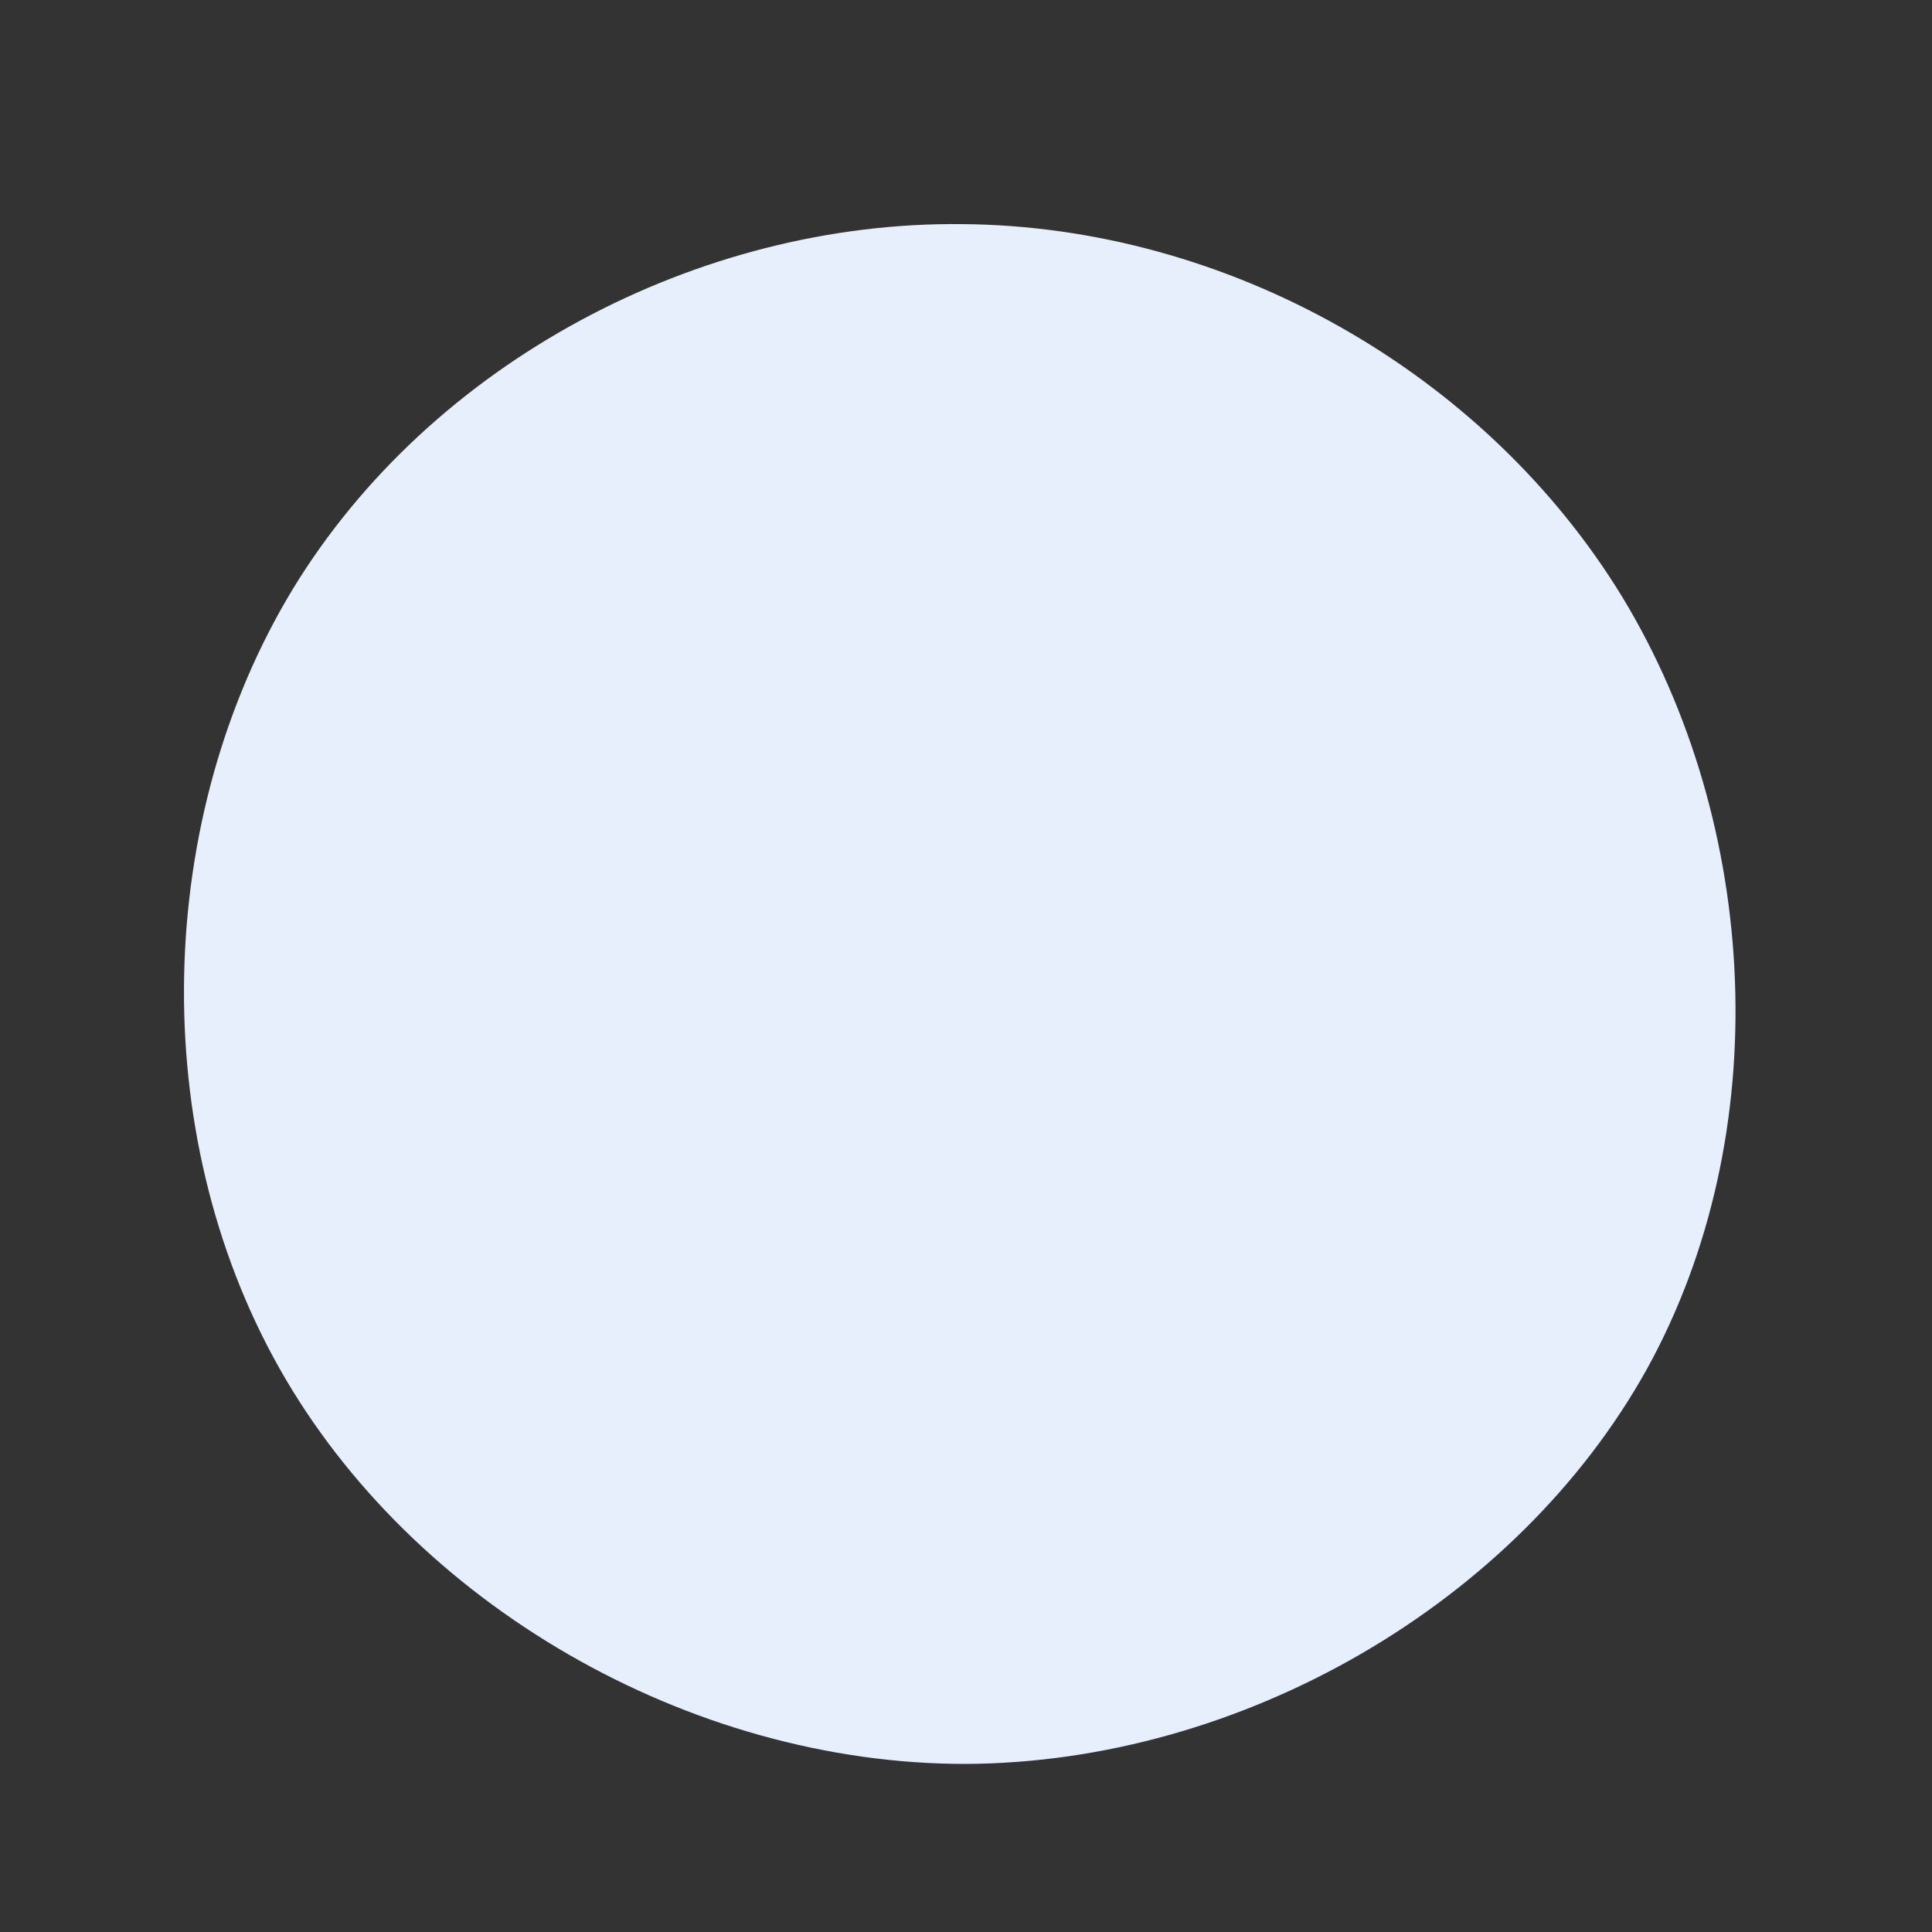 <?xml version="1.0" standalone="no"?>
<svg viewBox="0 0 200 200" xmlns="http://www.w3.org/2000/svg">
  <rect x="0" y="0" width="200" height="200" fill="#333333" stroke="none"/>
  <path fill="#E7EFFD" d="M68,-38.1C82.2,-14.6,83.9,17.4,70.5,41.7C57,66,28.5,82.5,-0.1,82.6C-28.6,82.6,-57.3,66.1,-71.1,41.6C-84.9,17.1,-84,-15.4,-69.7,-39C-55.4,-62.5,-27.7,-77.1,-0.4,-76.8C26.9,-76.6,53.7,-61.6,68,-38.1Z" transform="translate(100 100)" />
</svg>
